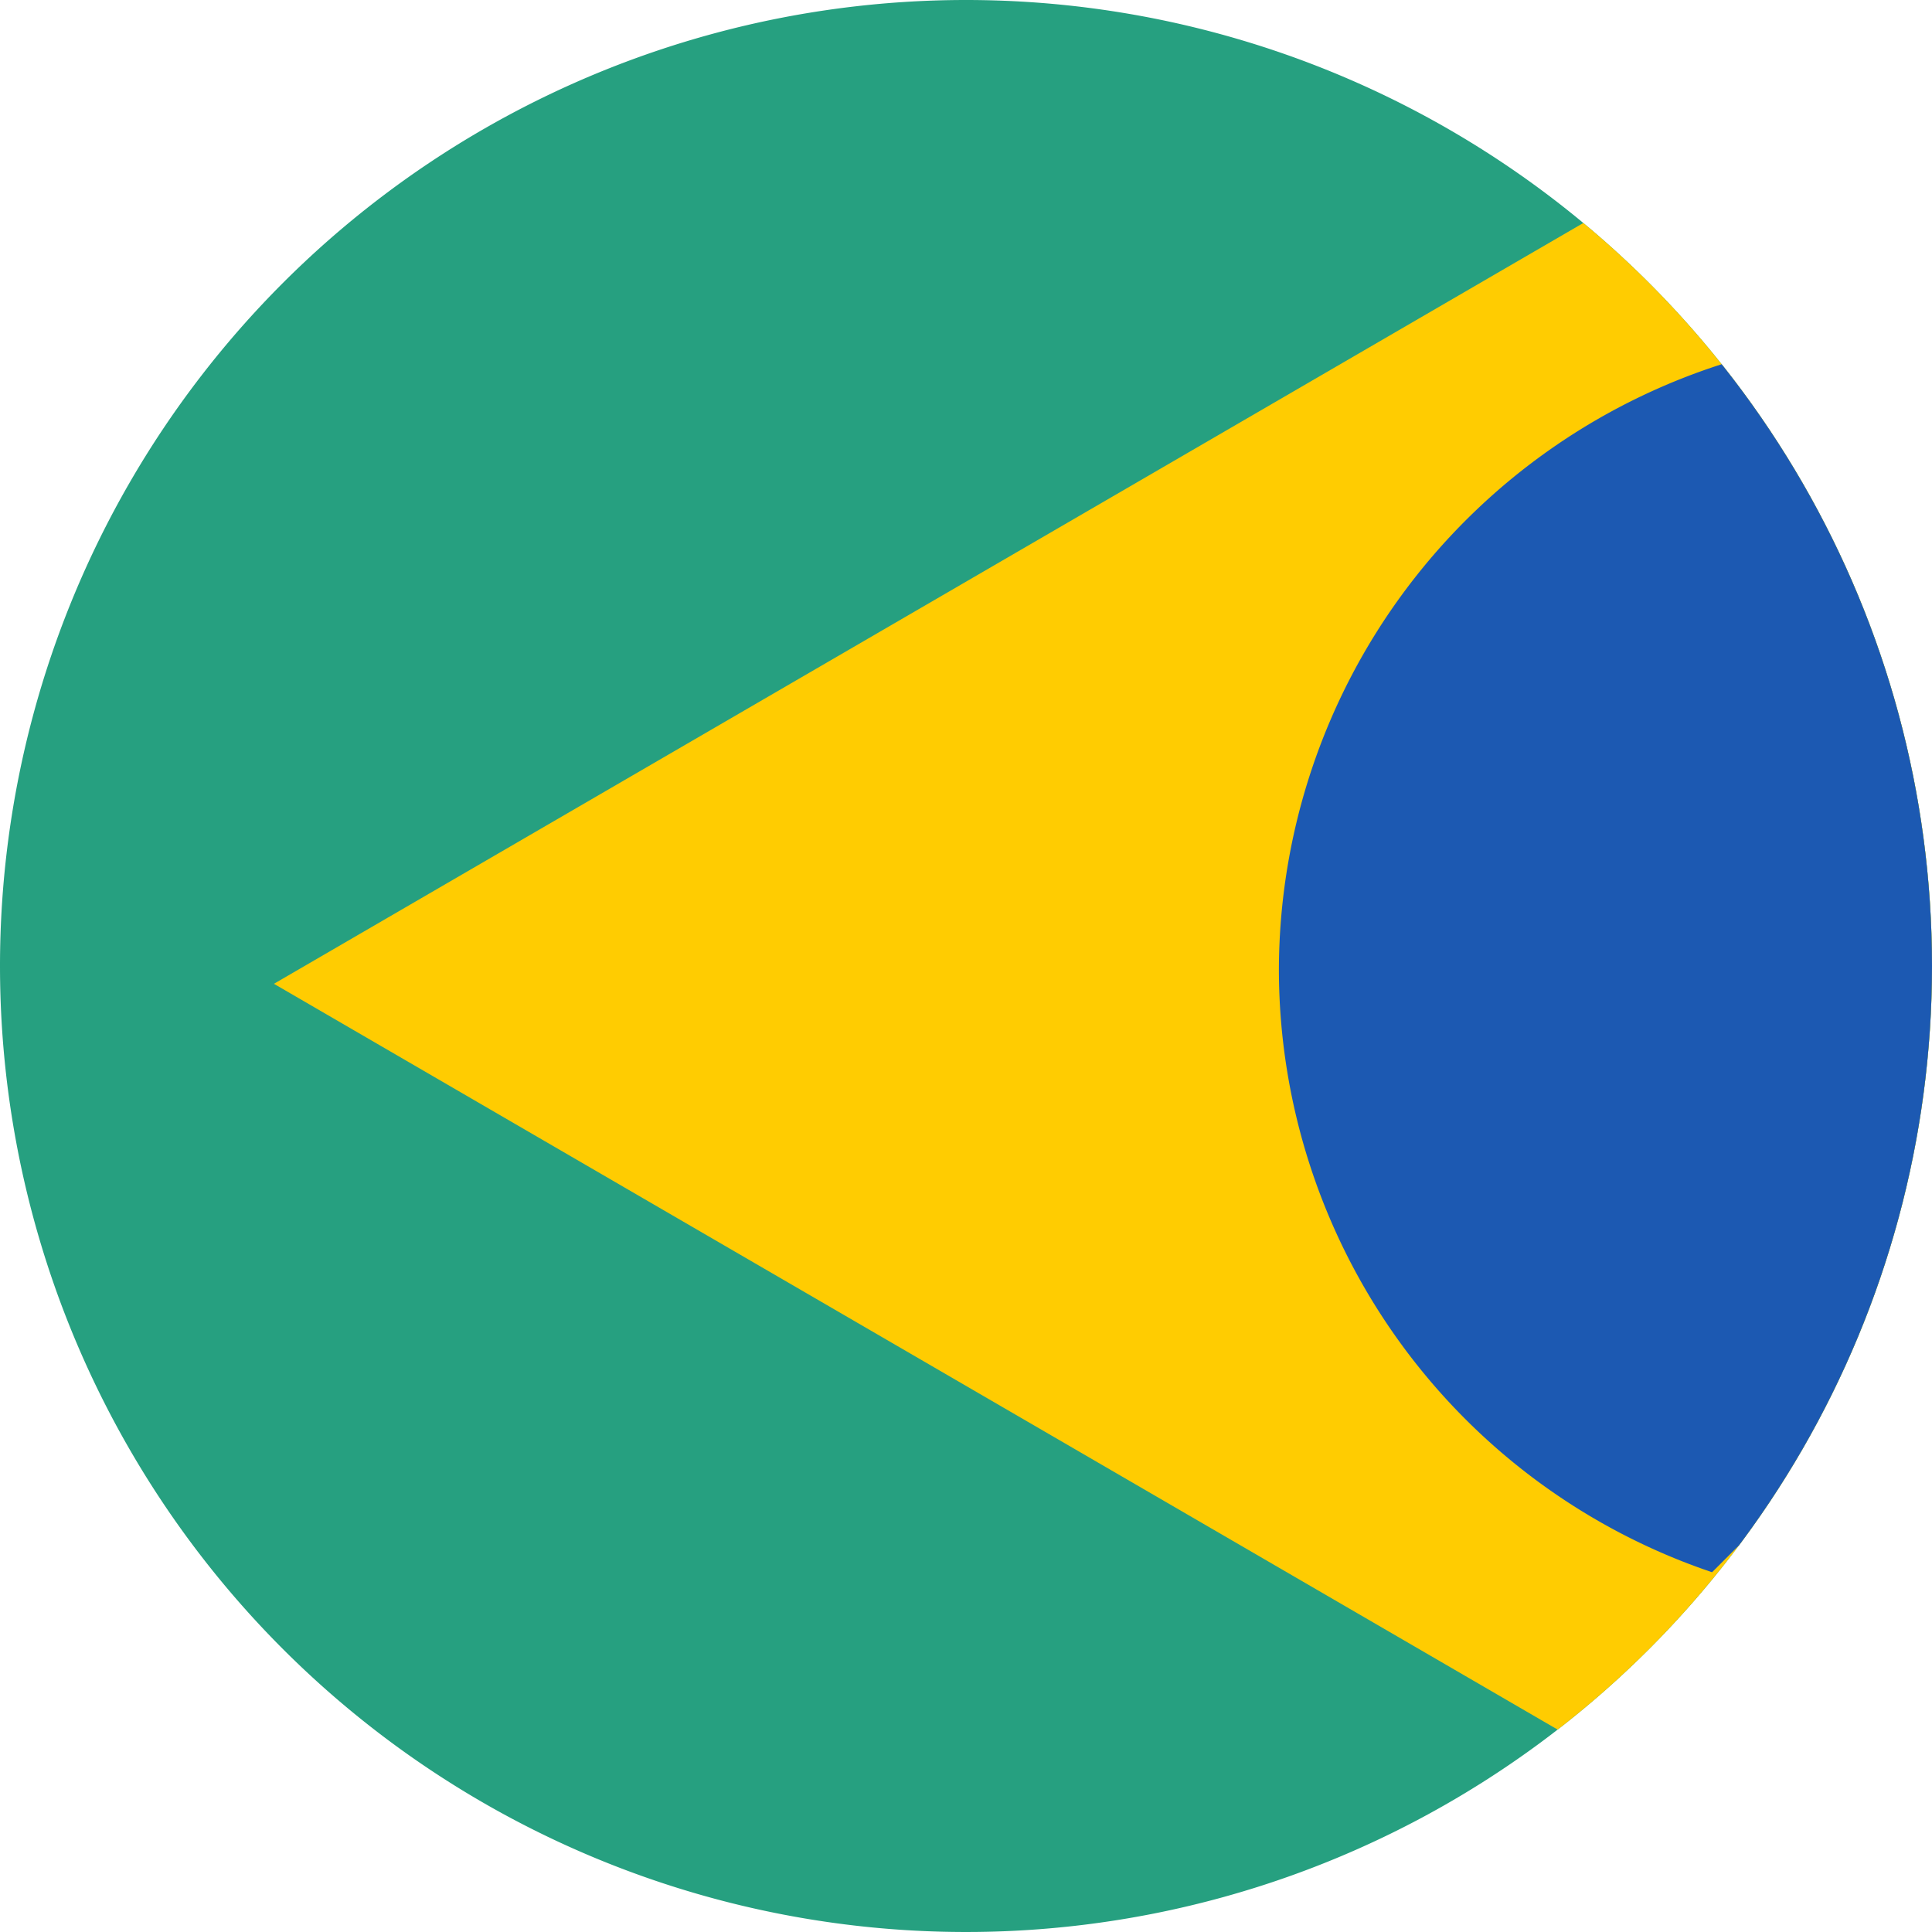 <svg xmlns="http://www.w3.org/2000/svg" xmlns:xlink="http://www.w3.org/1999/xlink" width="42" height="42" viewBox="0 0 42 42">
  <defs>
    <clipPath id="clip-path">
      <circle id="Elipse_2" data-name="Elipse 2" cx="21" cy="21" r="21" transform="translate(0)" fill="#1e4715"/>
    </clipPath>
  </defs>
  <g id="Grupo_199" data-name="Grupo 199" transform="translate(0)">
    <path id="Caminho_2086" data-name="Caminho 2086" d="M21,0A21,21,0,1,1,0,21,21,21,0,0,1,21,0Z" transform="translate(0)" fill="#26a080"/>
    <g id="Grupo_de_máscara_2" data-name="Grupo de máscara 2" clip-path="url(#clip-path)">
      <path id="Caminho_73" data-name="Caminho 73" d="M-127.5,285.753l29.678-17.244,11.137,9.962a9.141,9.141,0,0,1,0,13.911l-11.576,10.358Z" transform="translate(133.455 -264.366)" fill="#ffcc01" fill-rule="evenodd"/>
    </g>
    <g id="Grupo_de_máscara_1" data-name="Grupo de máscara 1" clip-path="url(#clip-path)">
      <path id="Caminho_74" data-name="Caminho 74" d="M-111.711,269.737A13.856,13.856,0,0,0-121.639,283a13.843,13.843,0,0,0,9.417,13.091l6.193-6.193a10.262,10.262,0,0,0,0-14.476Z" transform="translate(149.441 -261.912)" fill="#1c59b2" fill-rule="evenodd"/>
    </g>
  </g>
</svg>
